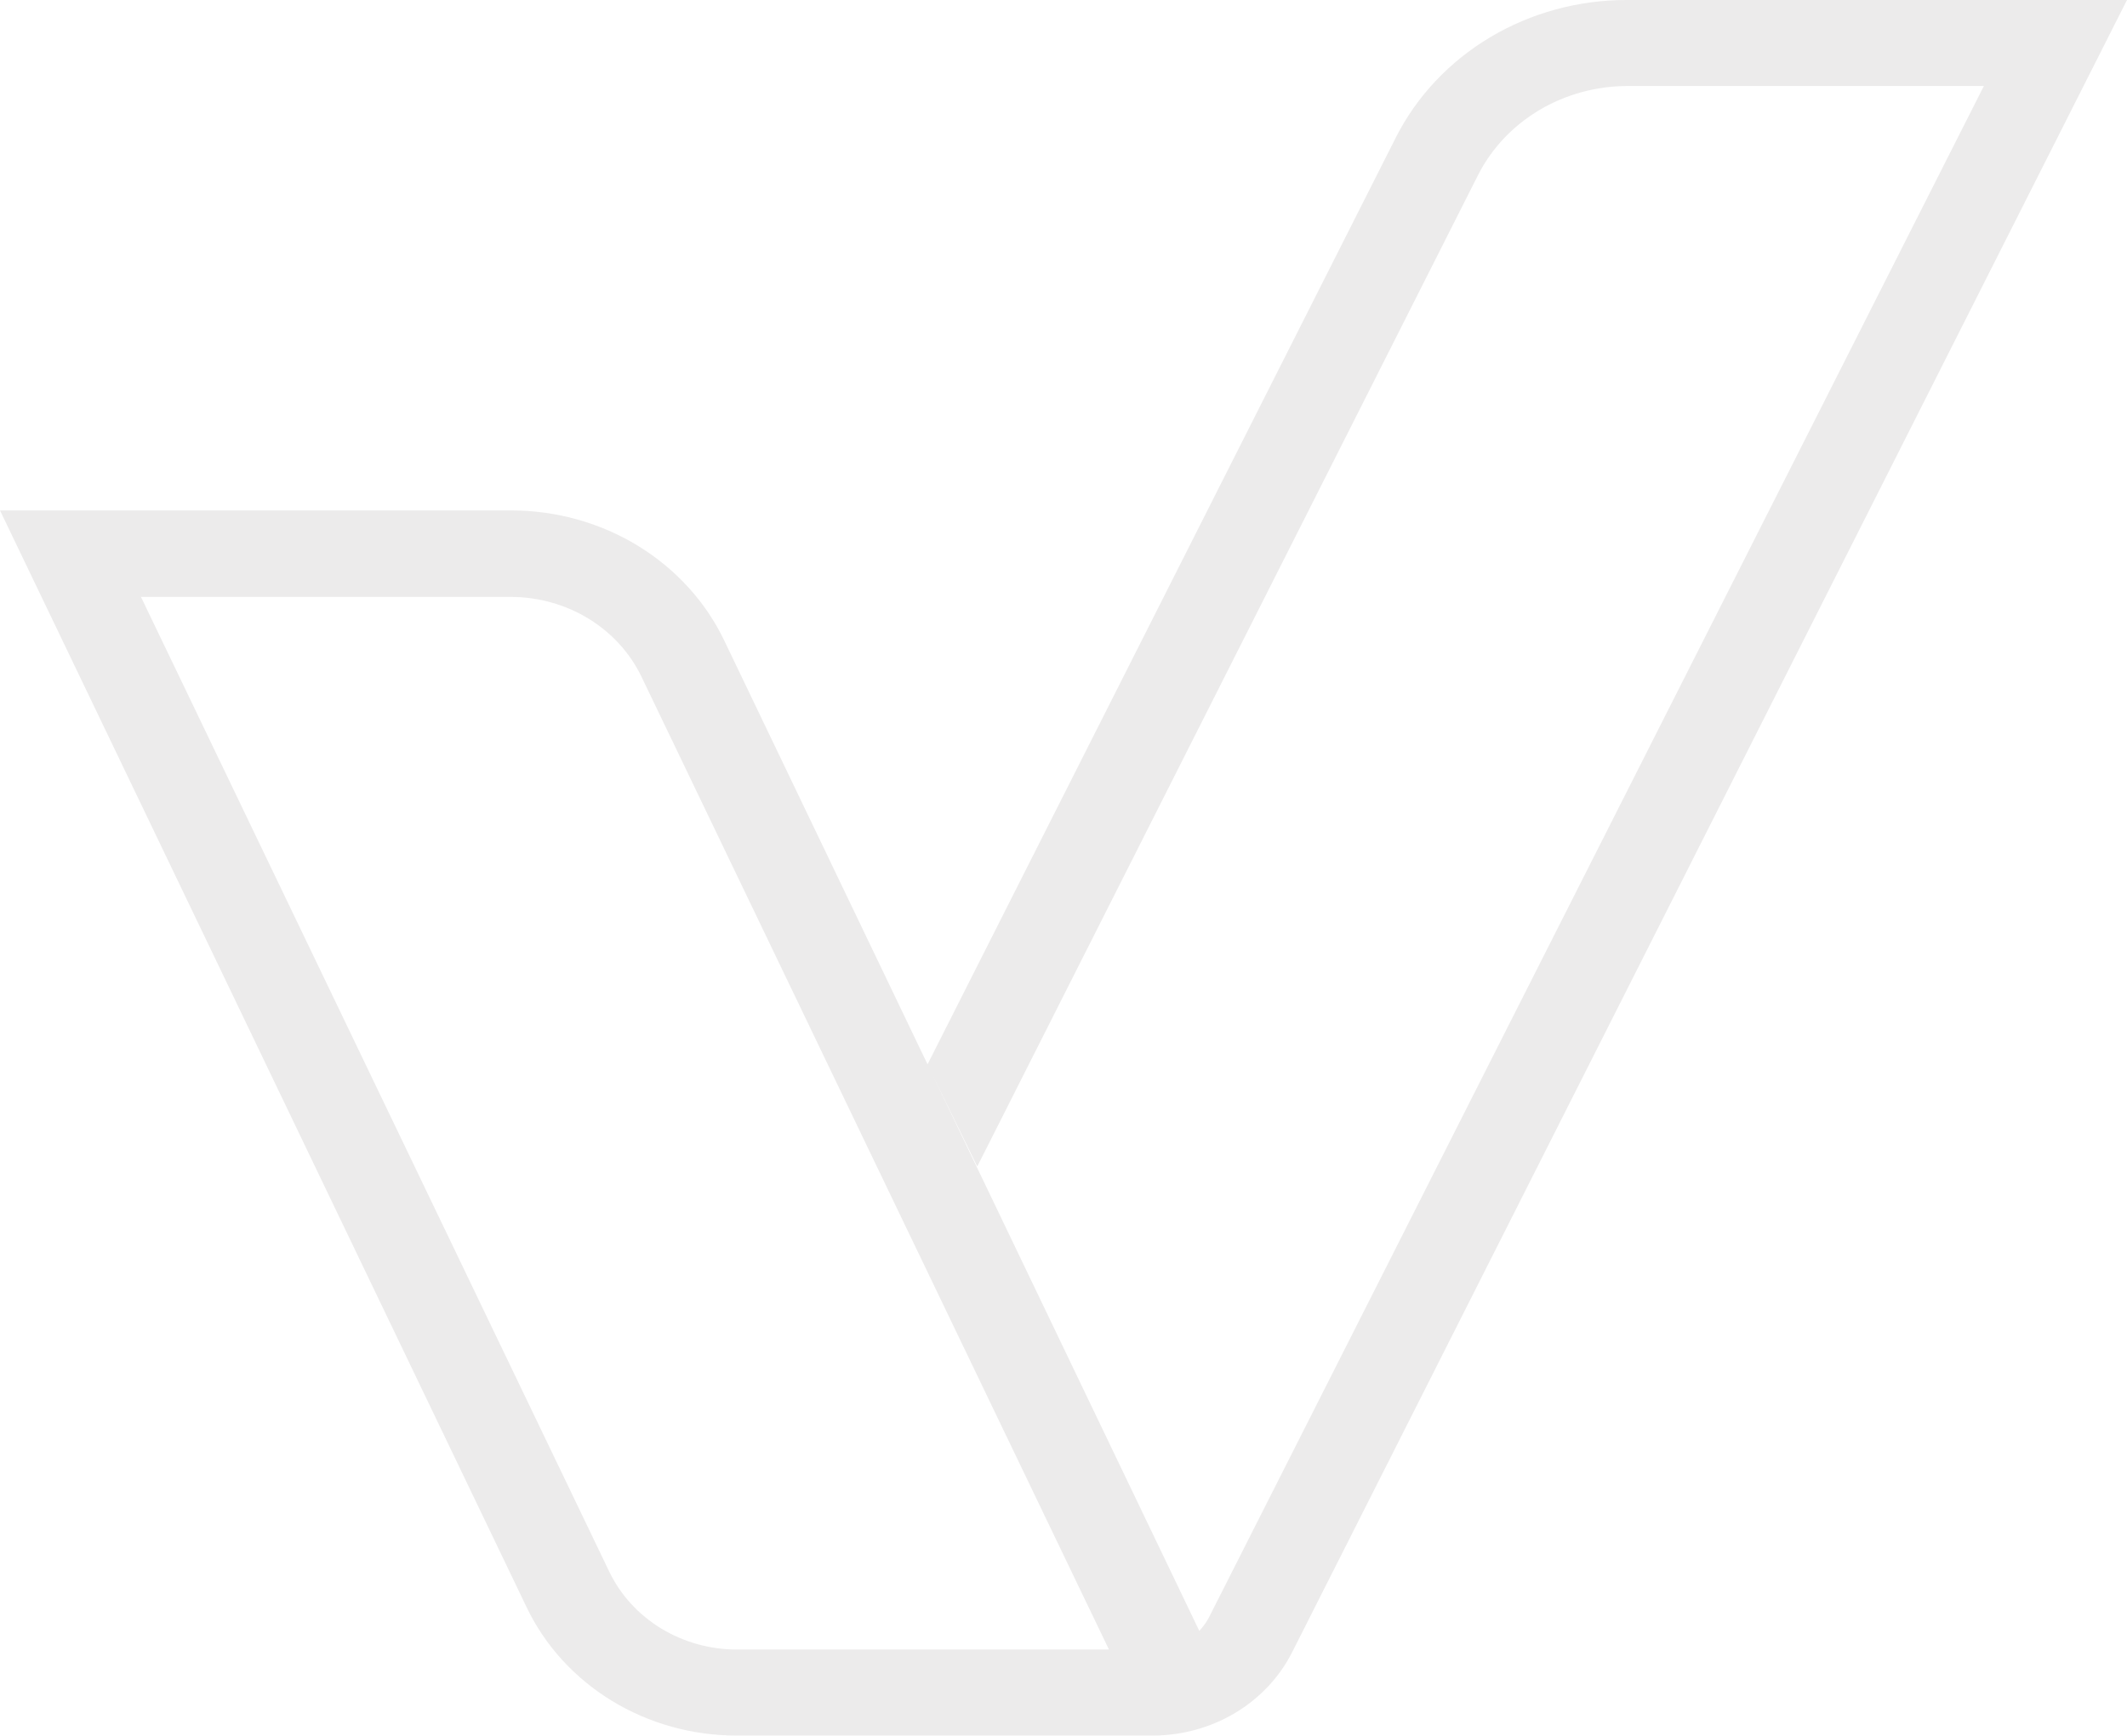 <svg width="697" height="569" viewBox="0 0 697 569" fill="none" xmlns="http://www.w3.org/2000/svg">
<path d="M532.968 9.78562e-07C517.159 -0.002 501.671 4.236 488.293 12.226C474.916 20.215 464.194 31.63 457.365 45.152L303.932 348.9L320.237 382.352L484.378 57.317C488.822 48.593 495.768 41.235 504.42 36.084C513.071 30.933 523.079 28.199 533.294 28.195H650.095L396.546 529.406C395.654 531.286 394.463 533.025 393.014 534.561L393.557 535.746L237.297 209.886C231.197 197.189 221.374 186.423 209 178.874C196.626 171.325 182.224 167.311 167.51 167.311H0L172.62 526.932C178.627 539.445 188.304 550.053 200.495 557.493C212.686 564.933 226.877 568.889 241.374 568.889H377.741C387.285 568.879 396.633 566.315 404.71 561.492C412.786 556.668 419.263 549.781 423.396 541.622L697 9.78562e-07H532.968ZM241.374 540.694C232.586 540.672 223.989 538.262 216.601 533.749C209.213 529.236 203.343 522.81 199.686 515.232L46.199 195.66H167.51C176.484 195.693 185.261 198.155 192.81 202.757C200.359 207.359 206.365 213.91 210.122 221.638L363.392 540.694H241.374Z" fill="#3D3935" fill-opacity="0.1"/>
</svg>
